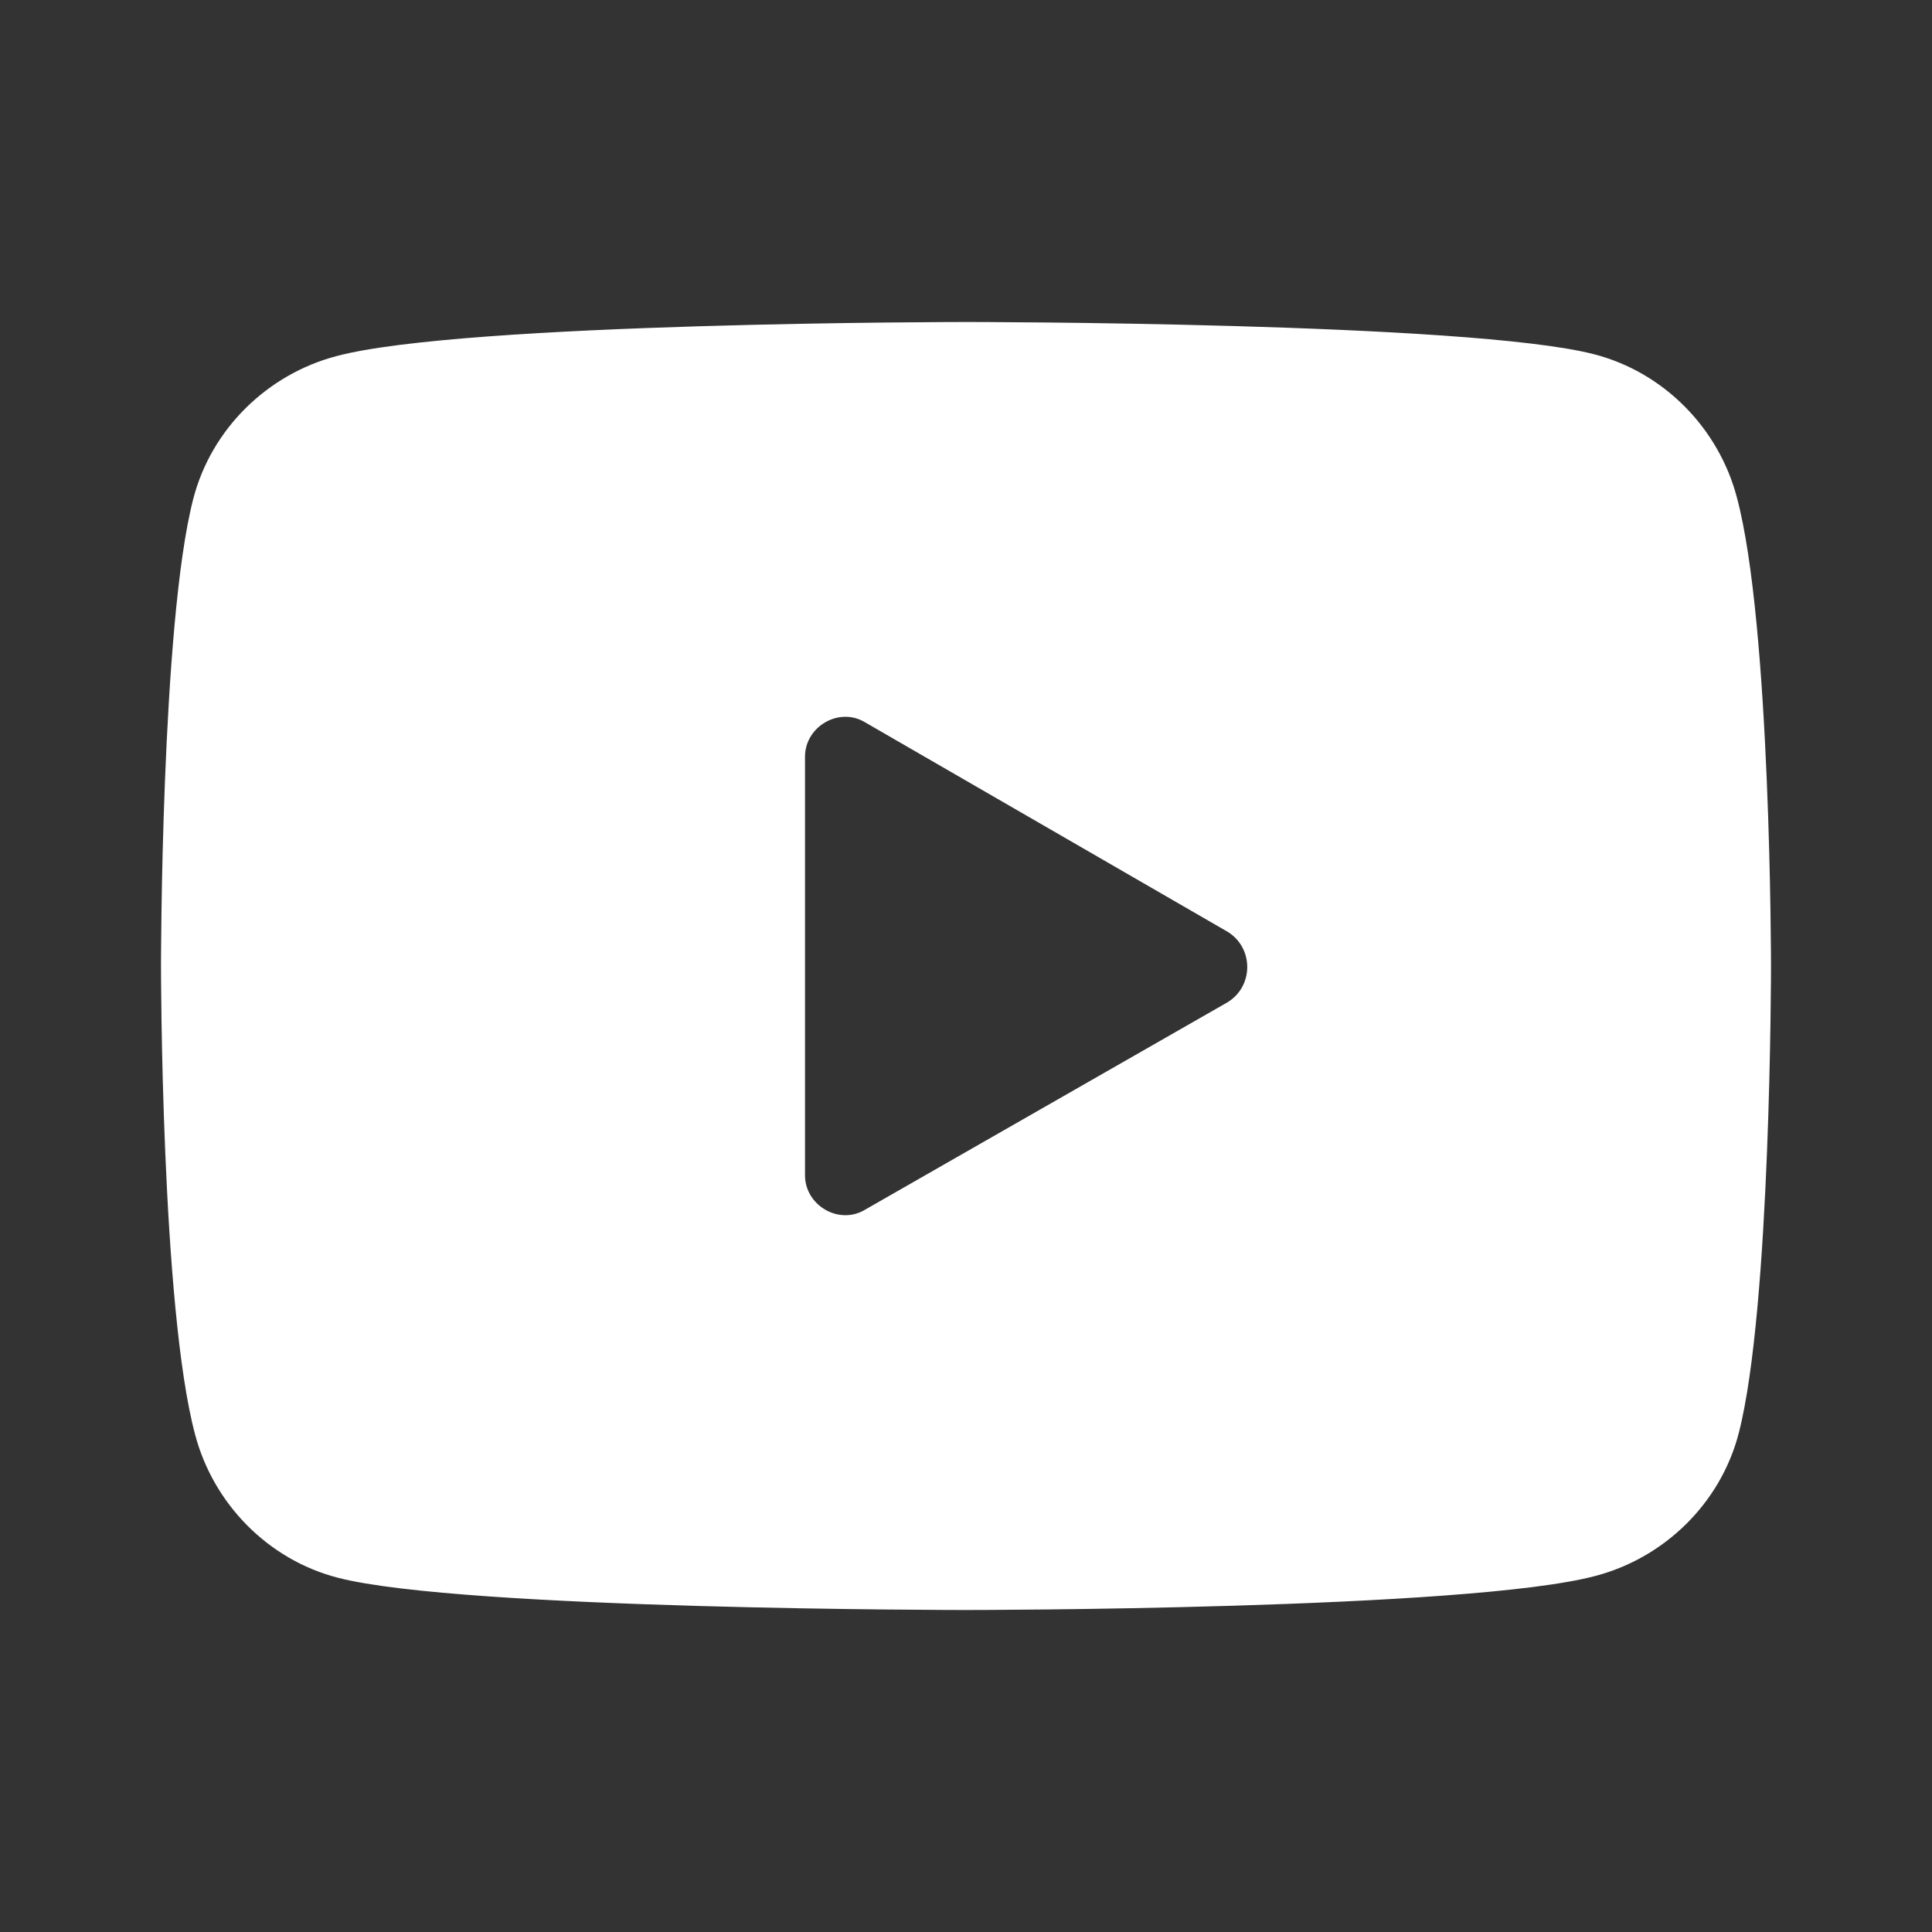 <?xml version="1.0" encoding="utf-8"?>
<!-- Generator: Adobe Illustrator 23.0.1, SVG Export Plug-In . SVG Version: 6.00 Build 0)  -->
<svg version="1.1" id="Layer_1" xmlns="http://www.w3.org/2000/svg" xmlns:xlink="http://www.w3.org/1999/xlink" x="0px" y="0px"
	 viewBox="0 0 96 96" style="enable-background:new 0 0 96 96;" xml:space="preserve">
<rect x="0" y="0" width="96" height="96" fill="#333333" stroke="none"/>
<style type="text/css">
	.st0{fill:#FFFFFF;}
</style>
<path class="st0" d="M86.3,24.7c-0.9-3.4-3.6-6.2-7.1-7.1C73,16,48,16,48,16s-25,0-31.3,1.7c-3.4,0.9-6.2,3.6-7.1,7.1
	C8,31,8,48,8,48s0,17,1.7,23.3c0.9,3.4,3.6,6.2,7.1,7.1C23,80,48,80,48,80s25,0,31.3-1.7c3.4-0.9,6.2-3.6,7.1-7.1C88,65,88,48,88,48
	S88,31,86.3,24.7z M40,58.4V37.6c0-1.5,1.7-2.5,3-1.7l18,10.4c1.3,0.8,1.3,2.7,0,3.5L43,60.1C41.7,60.9,40,59.9,40,58.4z"/>
</svg>
